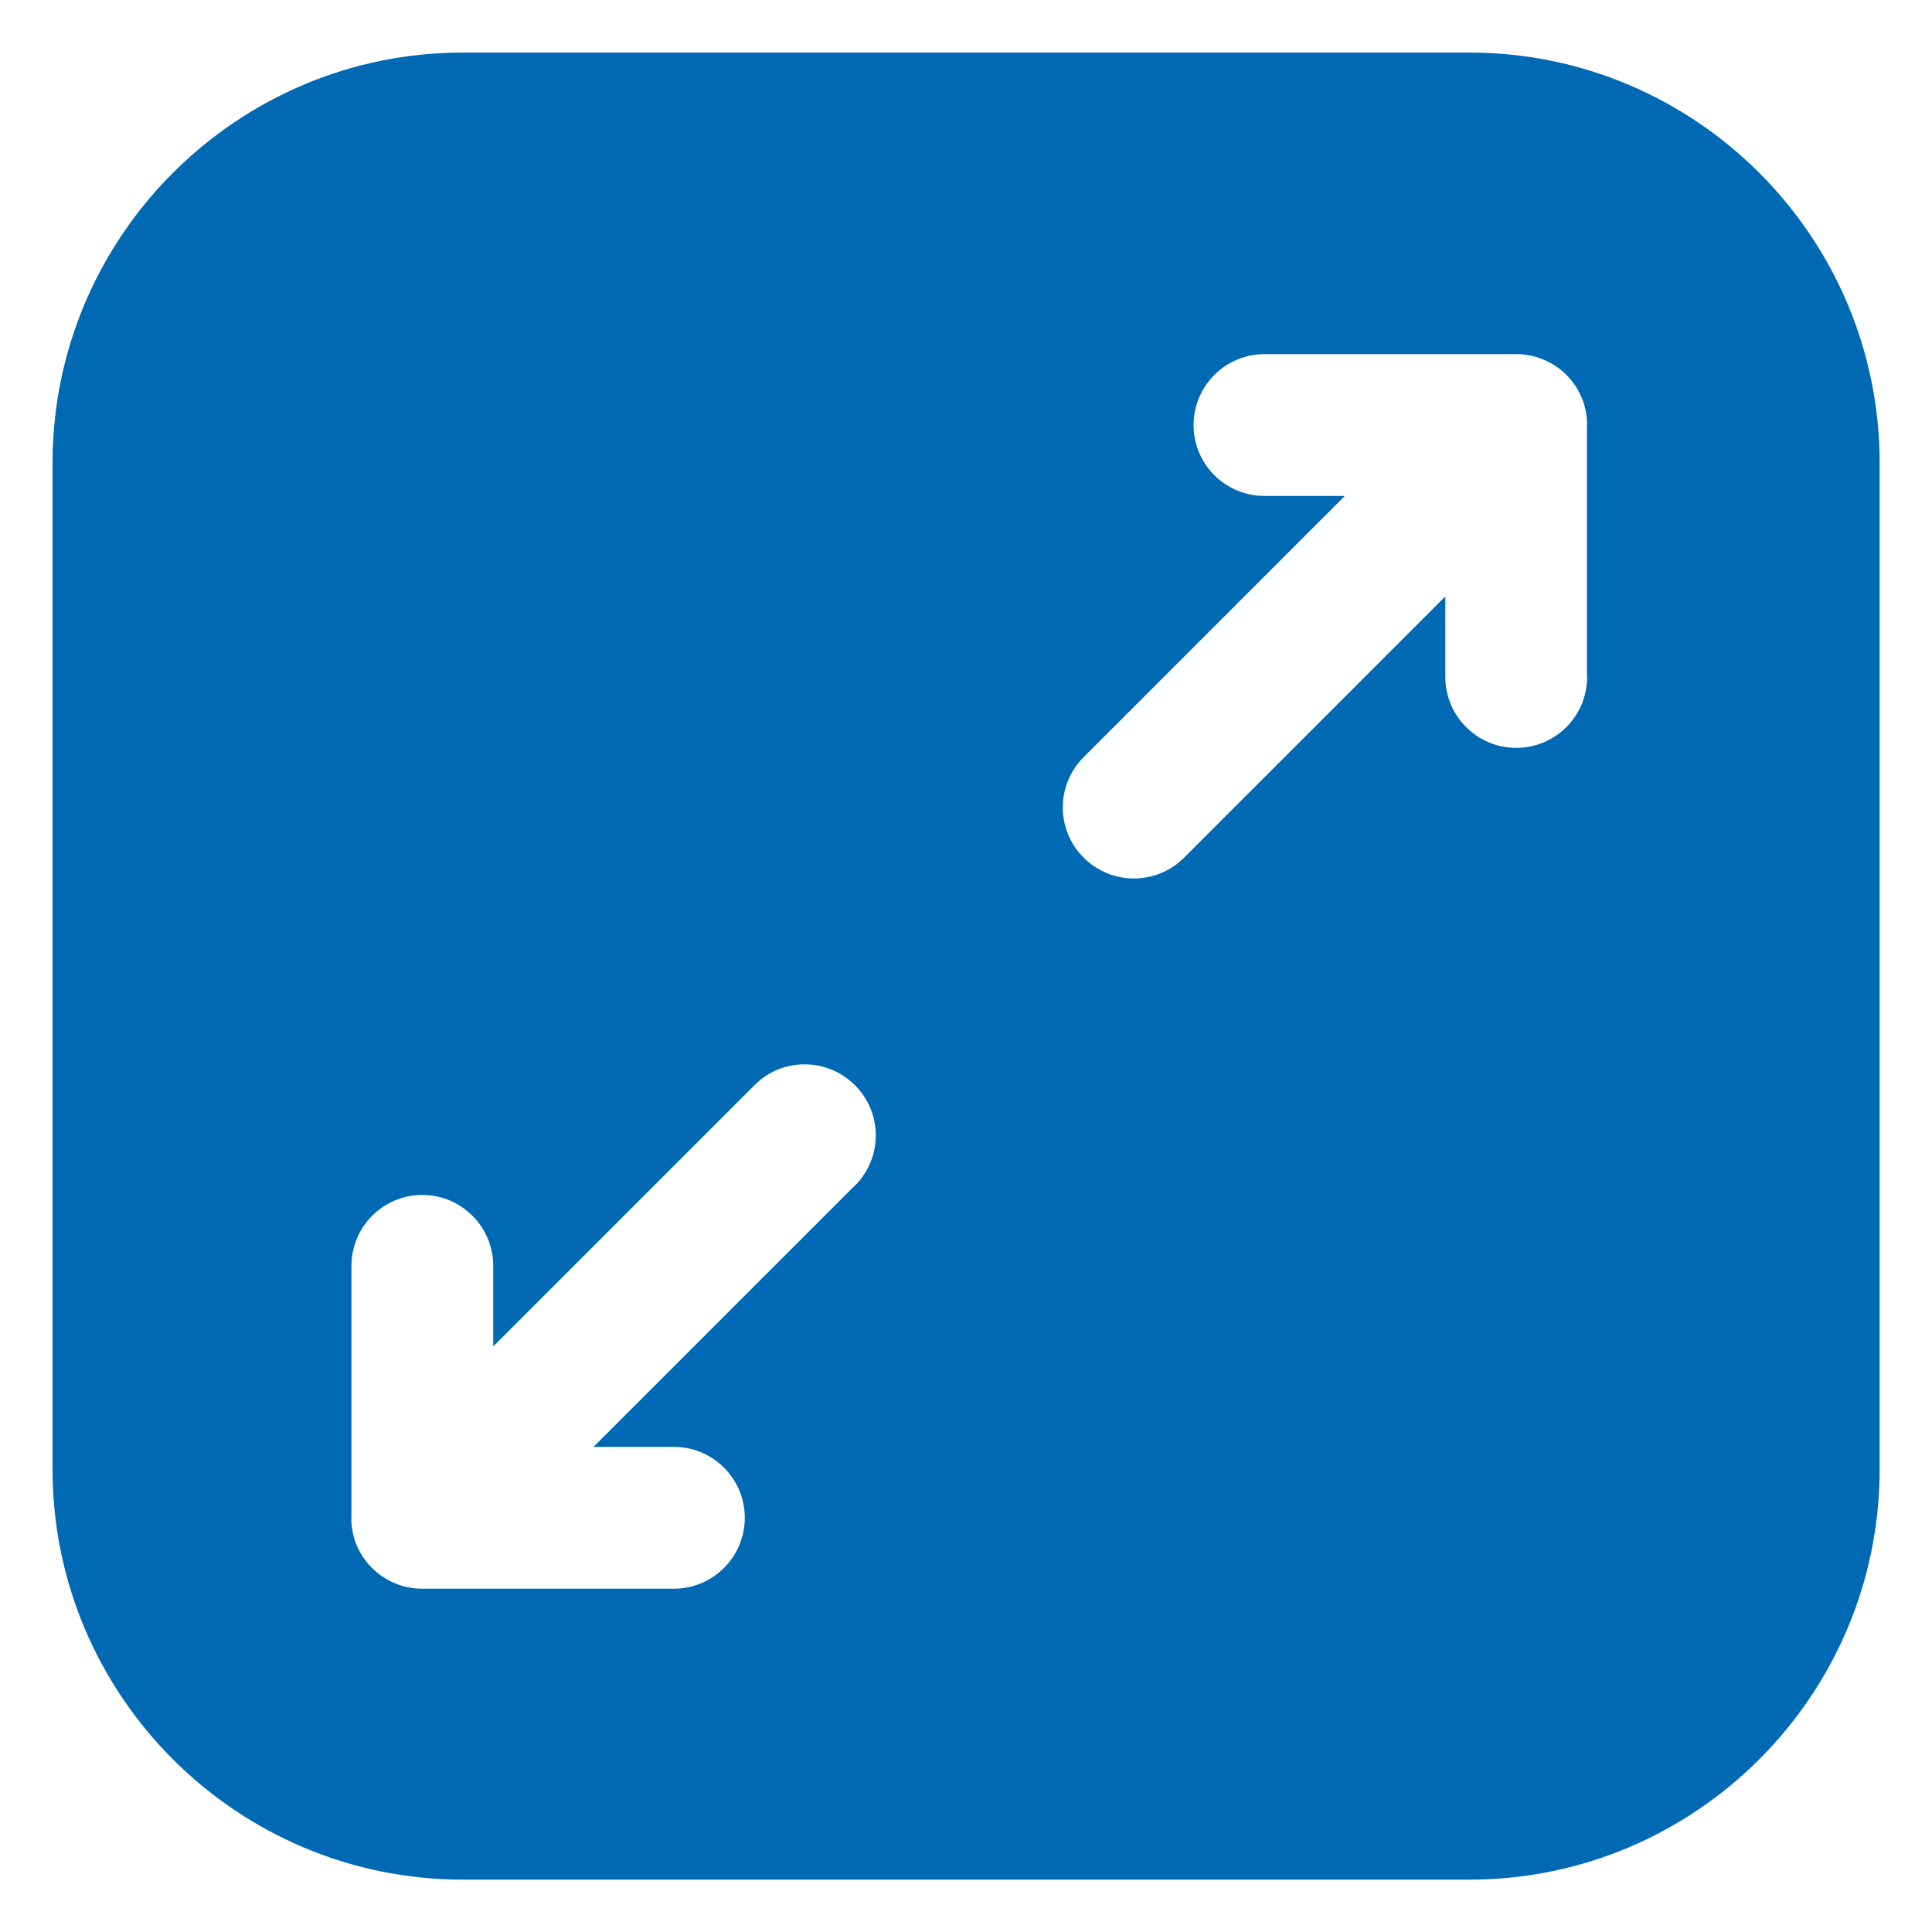 <?xml version="1.0" encoding="UTF-8"?> <svg xmlns="http://www.w3.org/2000/svg" version="1.1" viewBox="0 0 1000 1000"><defs><style> .cls-1 { fill: #0069b4; } </style></defs><g><g id="Ebene_1"><path class="cls-1" d="M760.4,27.2H239.6C122.5,27.2,27.2,122.5,27.2,239.6v520.9c0,117.1,95.3,212.4,212.4,212.4h520.9c117.1,0,212.4-95.3,212.4-212.4V239.6c0-117.1-95.3-212.4-212.4-212.4ZM442.4,613.7l-135.2,135.2h41.6c20.3,0,36.7,16.5,36.7,36.7s-16.4,36.7-36.7,36.7h-130.5s0,0,0,0c-9.1,0-17.5-3.5-23.9-9,0,0,0,0,0,0-1.8-1.6-3.5-3.3-5-5.3-4.3-5.5-7-12.3-7.5-19.7,0-1-.1-2,0-3v-130.1c0-20.3,16.5-36.7,36.7-36.7s36.7,16.5,36.7,36.7v41.7l135.2-135.2c14.3-14.4,37.6-14.4,52,0,14.4,14.3,14.4,37.6,0,52ZM821.5,350.4c0,20.3-16.5,36.7-36.7,36.7s-36.7-16.4-36.7-36.7v-41.7l-135.2,135.2c-7.2,7.2-16.6,10.8-26,10.8s-18.8-3.6-26-10.8c-14.4-14.3-14.4-37.6,0-52l135.2-135.2h-41.6c-20.3,0-36.7-16.4-36.7-36.7s16.5-36.7,36.7-36.7h130.5s0,0,0,0c9.1,0,17.5,3.5,23.9,9h0c1.8,1.6,3.5,3.3,5,5.3,4.3,5.5,7,12.4,7.5,19.8,0,1,.1,2,0,2.9v130.1Z"></path></g></g></svg> 